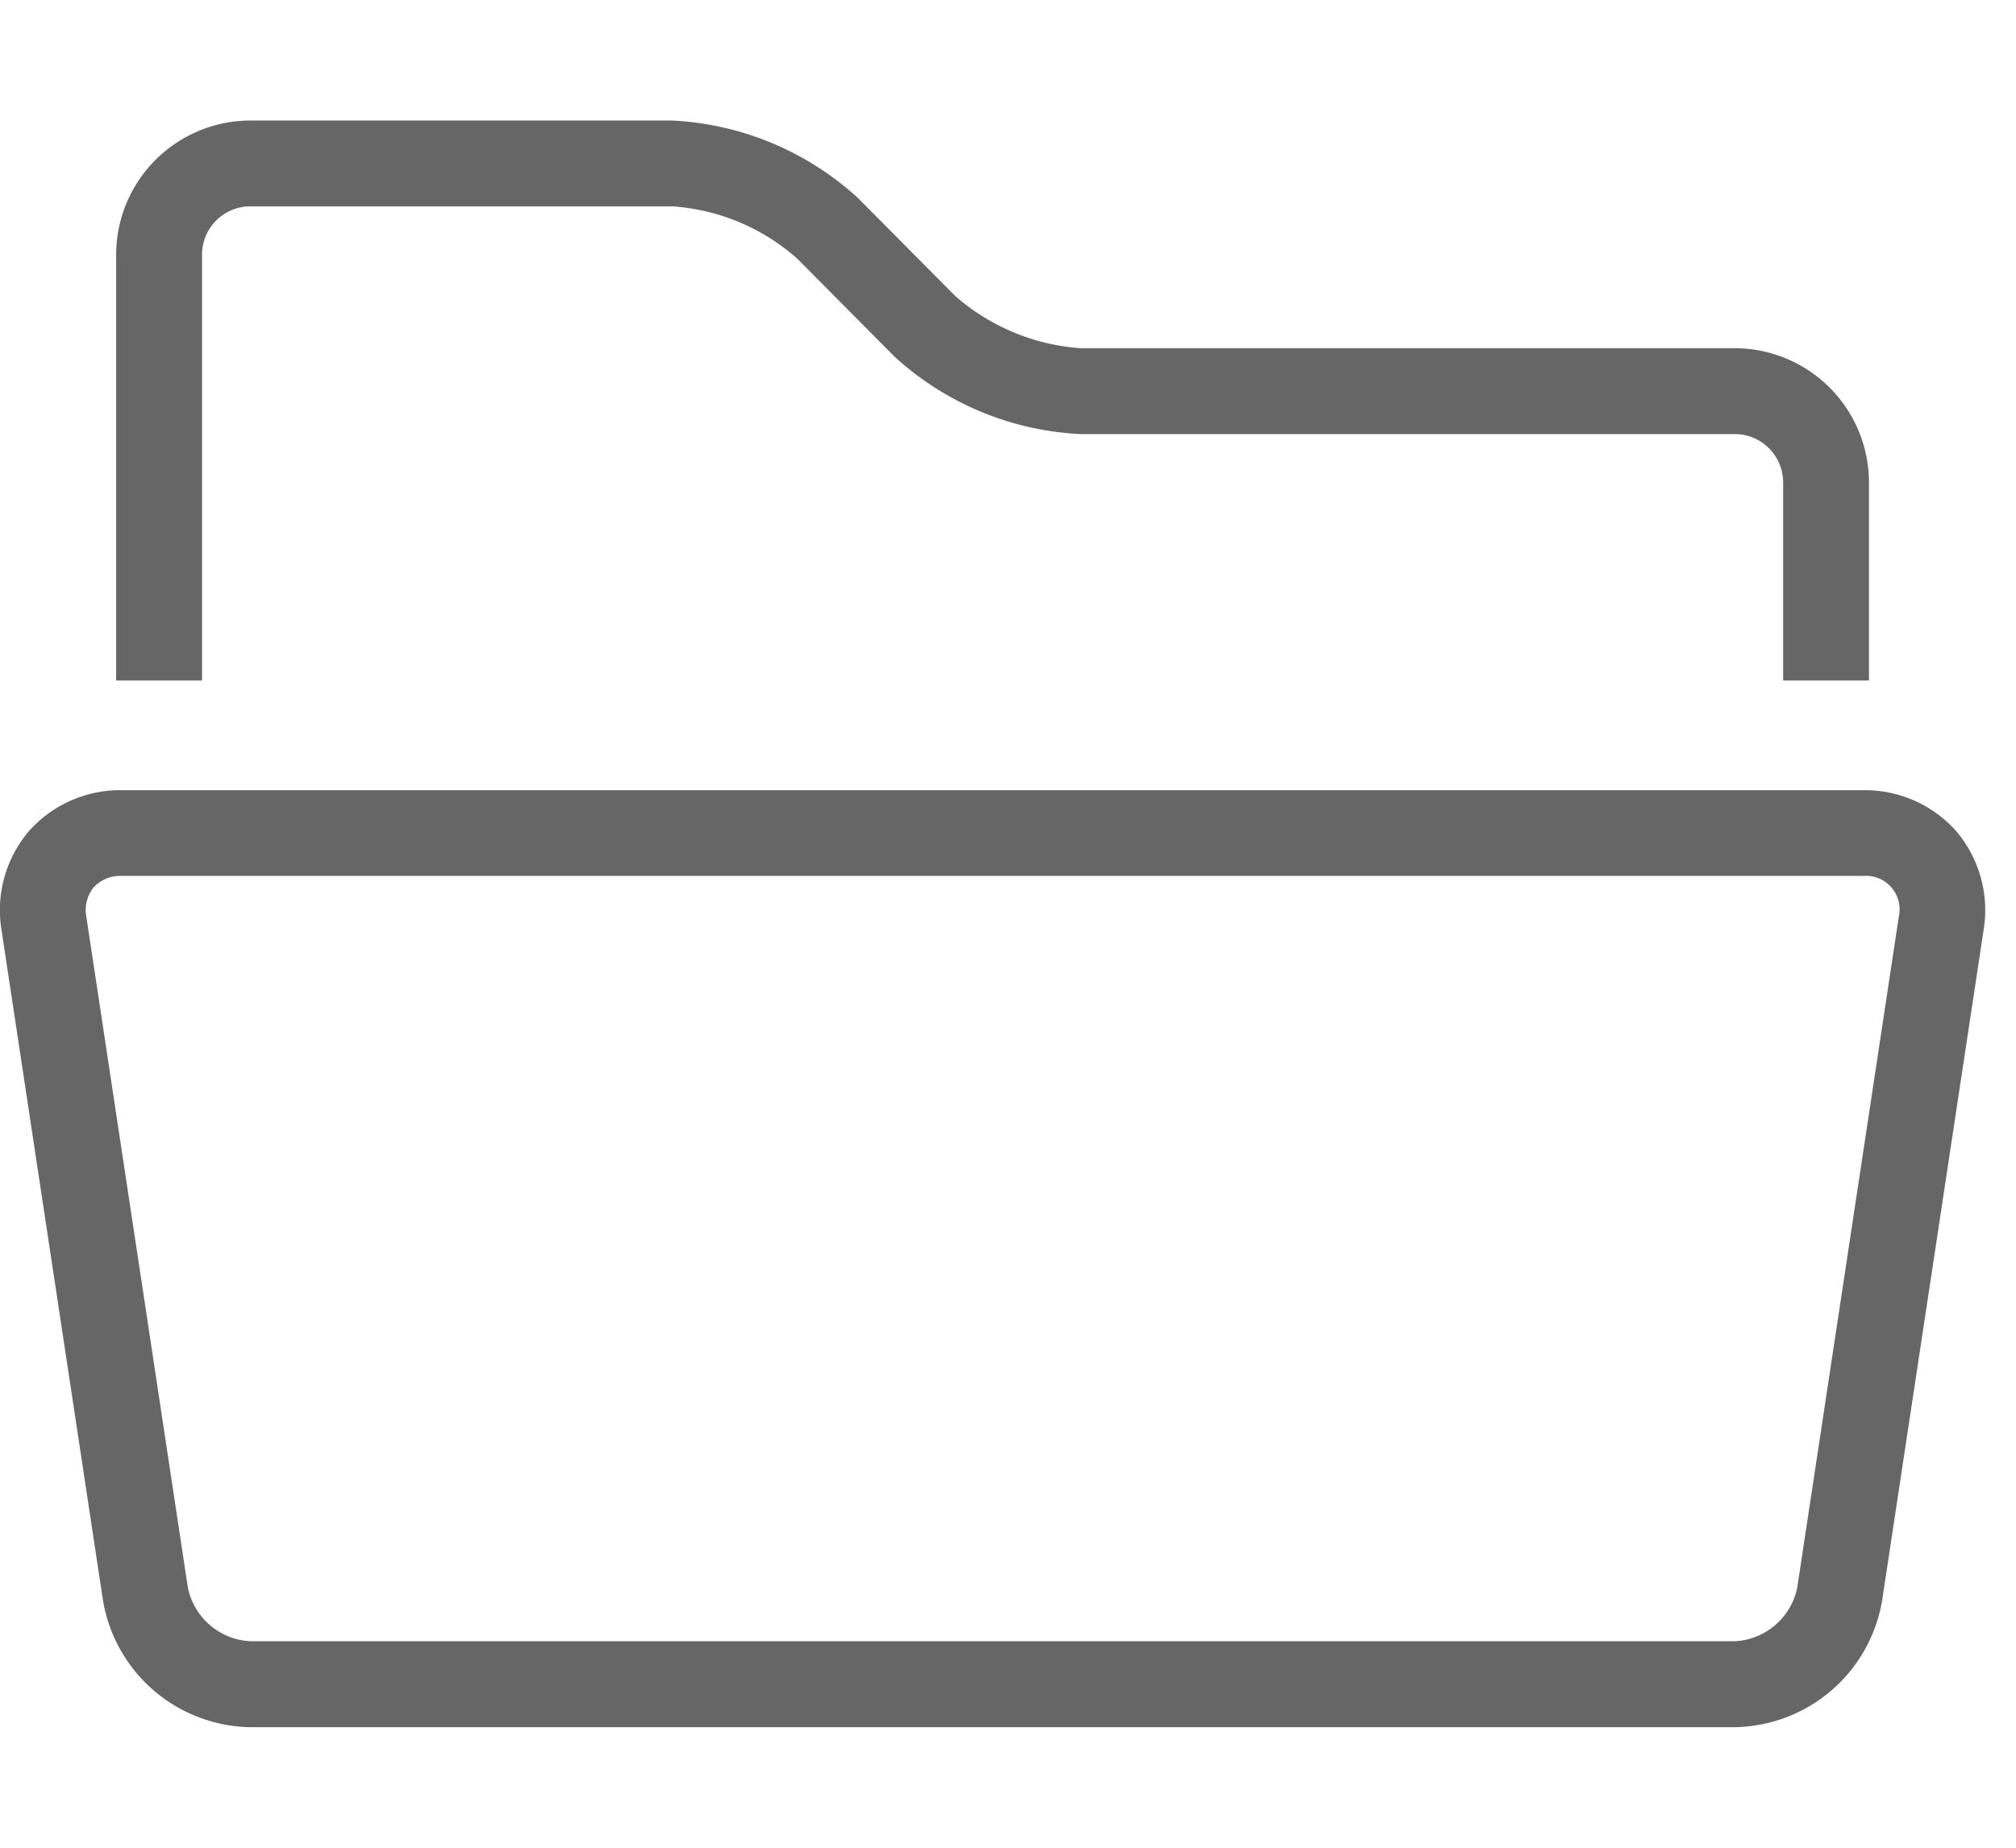 <svg xmlns="http://www.w3.org/2000/svg" xmlns:xlink="http://www.w3.org/1999/xlink" width="72" height="66" viewBox="0 0 72 66">
  <defs>
    <clipPath id="clip-Artboard_3">
      <rect width="72" height="66"/>
    </clipPath>
  </defs>
  <g id="Artboard_3" data-name="Artboard – 3" clip-path="url(#clip-Artboard_3)">
    <rect width="72" height="66" fill="rgba(255,255,255,0)"/>
    <g id="Group_13245" data-name="Group 13245" transform="translate(0 4.305)">
      <g id="Group_12755" data-name="Group 12755" transform="translate(0 0)">
        <path id="Path_48684" data-name="Path 48684" d="M7.215,4.792A1.728,1.728,0,0,1,8.94,3.065H23.995a7.477,7.477,0,0,1,4.47,1.861l3.483,3.508A10.584,10.584,0,0,0,38.59,11.2H61.957a1.729,1.729,0,0,1,1.727,1.727V20h3.065V12.927a4.8,4.8,0,0,0-4.792-4.794H38.59a7.613,7.613,0,0,1-4.468-1.859L30.639,2.766A10.585,10.585,0,0,0,23.995,0H8.94A4.8,4.8,0,0,0,4.148,4.792V20H7.215ZM69.879,25.4a4.357,4.357,0,0,0-3.322-1.48H4.34A4.357,4.357,0,0,0,1.018,25.4a4.356,4.356,0,0,0-.966,3.5L3.678,52.863A5.427,5.427,0,0,0,8.94,57.389H61.957a5.425,5.425,0,0,0,5.262-4.526L70.845,28.9a4.356,4.356,0,0,0-.966-3.5m-2.066,3.046L64.188,52.4a2.4,2.4,0,0,1-2.231,1.919H8.94A2.4,2.4,0,0,1,6.709,52.4L3.084,28.441a1.291,1.291,0,0,1,.259-1.047,1.286,1.286,0,0,1,1-.412H66.557a1.2,1.2,0,0,1,1.257,1.459" transform="translate(0)" fill="#666"/>
      </g>
    </g>
  </g>
</svg>
